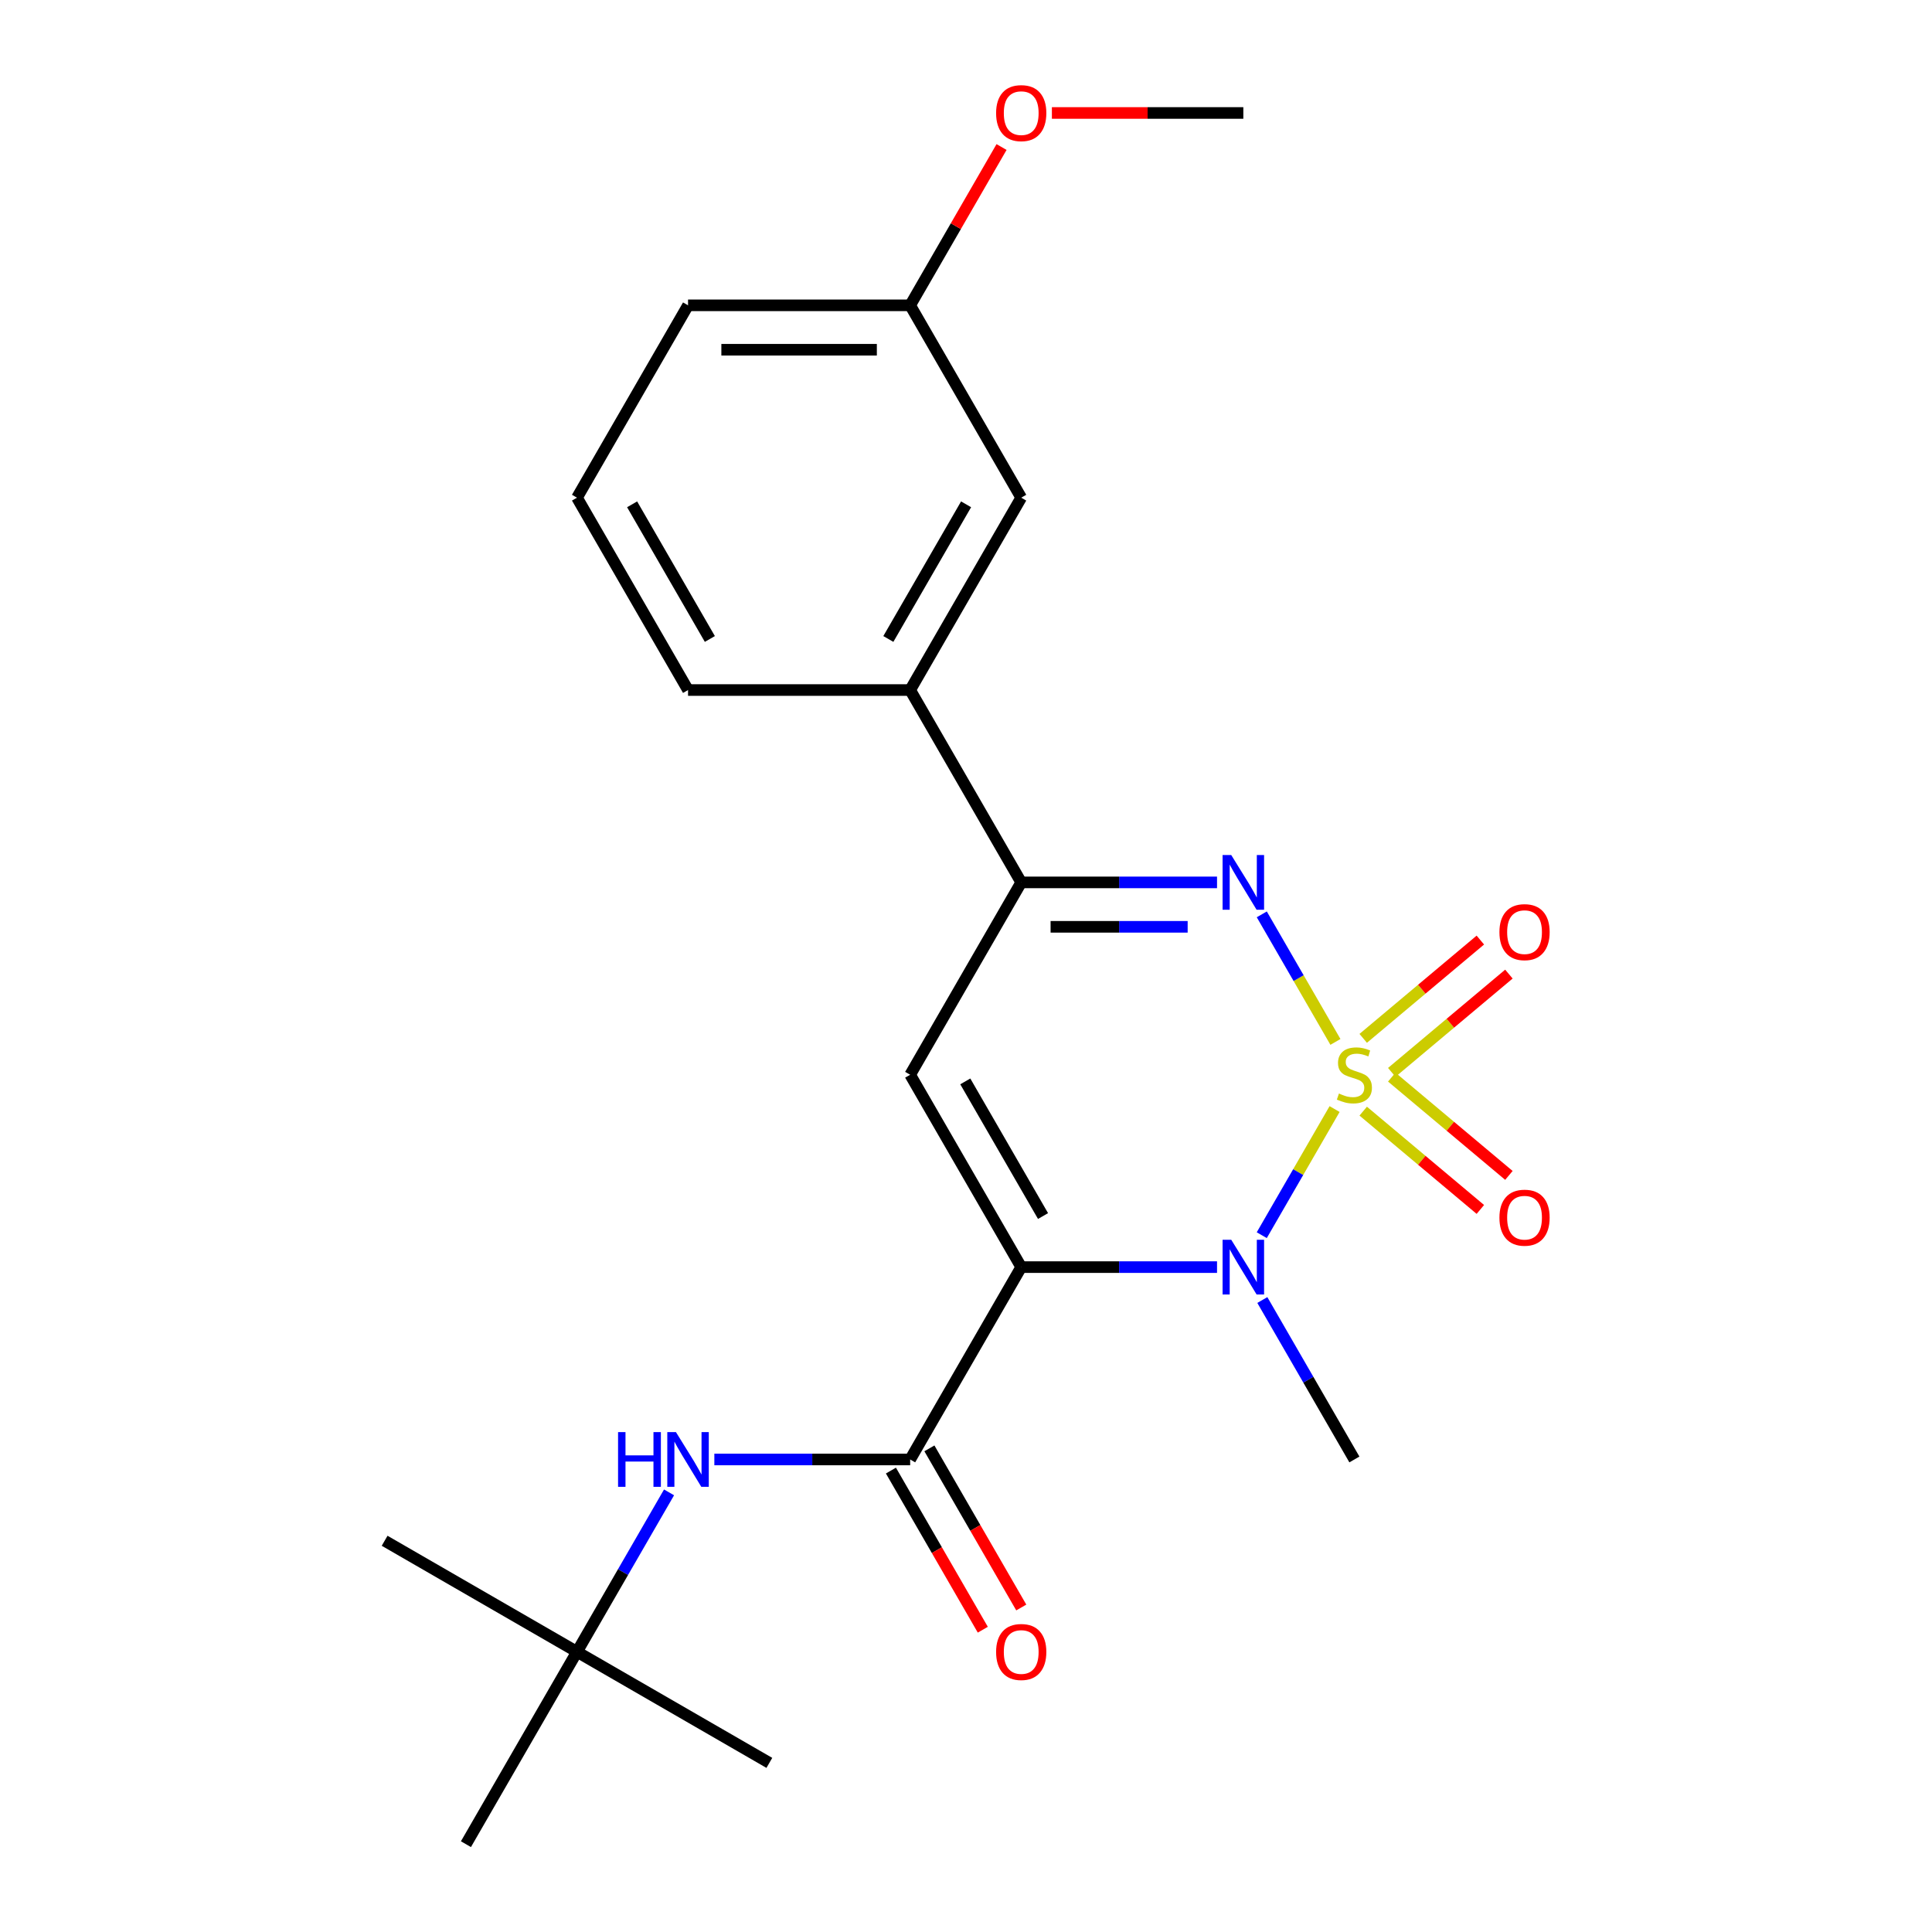 <?xml version='1.0' encoding='iso-8859-1'?>
<svg version='1.1' baseProfile='full'
              xmlns='http://www.w3.org/2000/svg'
                      xmlns:rdkit='http://www.rdkit.org/xml'
                      xmlns:xlink='http://www.w3.org/1999/xlink'
                  xml:space='preserve'
width='1000px' height='1000px' viewBox='0 0 1000 1000'>
<!-- END OF HEADER -->
<rect style='opacity:1.0;fill:#FFFFFF;stroke:none' width='1000' height='1000' x='0' y='0'> </rect>
<path class='bond-1' d='M 690.78,574.044 L 671.933,606.688' style='fill:none;fill-rule:evenodd;stroke:#CCCC00;stroke-width:6px;stroke-linecap:butt;stroke-linejoin:miter;stroke-opacity:1' />
<path class='bond-1' d='M 671.933,606.688 L 653.086,639.332' style='fill:none;fill-rule:evenodd;stroke:#0000FF;stroke-width:6px;stroke-linecap:butt;stroke-linejoin:miter;stroke-opacity:1' />
<path class='bond-2' d='M 691.219,539.296 L 672.159,506.282' style='fill:none;fill-rule:evenodd;stroke:#CCCC00;stroke-width:6px;stroke-linecap:butt;stroke-linejoin:miter;stroke-opacity:1' />
<path class='bond-2' d='M 672.159,506.282 L 653.099,473.269' style='fill:none;fill-rule:evenodd;stroke:#0000FF;stroke-width:6px;stroke-linecap:butt;stroke-linejoin:miter;stroke-opacity:1' />
<path class='bond-7' d='M 720.375,555.066 L 750.69,529.628' style='fill:none;fill-rule:evenodd;stroke:#CCCC00;stroke-width:6px;stroke-linecap:butt;stroke-linejoin:miter;stroke-opacity:1' />
<path class='bond-7' d='M 750.69,529.628 L 781.006,504.19' style='fill:none;fill-rule:evenodd;stroke:#FF0000;stroke-width:6px;stroke-linecap:butt;stroke-linejoin:miter;stroke-opacity:1' />
<path class='bond-7' d='M 705.595,537.452 L 735.911,512.014' style='fill:none;fill-rule:evenodd;stroke:#CCCC00;stroke-width:6px;stroke-linecap:butt;stroke-linejoin:miter;stroke-opacity:1' />
<path class='bond-7' d='M 735.911,512.014 L 766.226,486.576' style='fill:none;fill-rule:evenodd;stroke:#FF0000;stroke-width:6px;stroke-linecap:butt;stroke-linejoin:miter;stroke-opacity:1' />
<path class='bond-8' d='M 705.595,575.127 L 735.911,600.565' style='fill:none;fill-rule:evenodd;stroke:#CCCC00;stroke-width:6px;stroke-linecap:butt;stroke-linejoin:miter;stroke-opacity:1' />
<path class='bond-8' d='M 735.911,600.565 L 766.226,626.003' style='fill:none;fill-rule:evenodd;stroke:#FF0000;stroke-width:6px;stroke-linecap:butt;stroke-linejoin:miter;stroke-opacity:1' />
<path class='bond-8' d='M 720.375,557.514 L 750.69,582.951' style='fill:none;fill-rule:evenodd;stroke:#CCCC00;stroke-width:6px;stroke-linecap:butt;stroke-linejoin:miter;stroke-opacity:1' />
<path class='bond-8' d='M 750.69,582.951 L 781.006,608.389' style='fill:none;fill-rule:evenodd;stroke:#FF0000;stroke-width:6px;stroke-linecap:butt;stroke-linejoin:miter;stroke-opacity:1' />
<path class='bond-0' d='M 528.581,655.854 L 579.257,655.854' style='fill:none;fill-rule:evenodd;stroke:#000000;stroke-width:6px;stroke-linecap:butt;stroke-linejoin:miter;stroke-opacity:1' />
<path class='bond-0' d='M 579.257,655.854 L 629.933,655.854' style='fill:none;fill-rule:evenodd;stroke:#0000FF;stroke-width:6px;stroke-linecap:butt;stroke-linejoin:miter;stroke-opacity:1' />
<path class='bond-4' d='M 528.581,655.854 L 471.098,755.418' style='fill:none;fill-rule:evenodd;stroke:#000000;stroke-width:6px;stroke-linecap:butt;stroke-linejoin:miter;stroke-opacity:1' />
<path class='bond-23' d='M 528.581,655.854 L 471.098,556.29' style='fill:none;fill-rule:evenodd;stroke:#000000;stroke-width:6px;stroke-linecap:butt;stroke-linejoin:miter;stroke-opacity:1' />
<path class='bond-23' d='M 539.871,629.422 L 499.633,559.728' style='fill:none;fill-rule:evenodd;stroke:#000000;stroke-width:6px;stroke-linecap:butt;stroke-linejoin:miter;stroke-opacity:1' />
<path class='bond-13' d='M 653.382,672.888 L 677.206,714.153' style='fill:none;fill-rule:evenodd;stroke:#0000FF;stroke-width:6px;stroke-linecap:butt;stroke-linejoin:miter;stroke-opacity:1' />
<path class='bond-13' d='M 677.206,714.153 L 701.031,755.418' style='fill:none;fill-rule:evenodd;stroke:#000000;stroke-width:6px;stroke-linecap:butt;stroke-linejoin:miter;stroke-opacity:1' />
<path class='bond-5' d='M 629.933,456.726 L 579.257,456.726' style='fill:none;fill-rule:evenodd;stroke:#0000FF;stroke-width:6px;stroke-linecap:butt;stroke-linejoin:miter;stroke-opacity:1' />
<path class='bond-5' d='M 579.257,456.726 L 528.581,456.726' style='fill:none;fill-rule:evenodd;stroke:#000000;stroke-width:6px;stroke-linecap:butt;stroke-linejoin:miter;stroke-opacity:1' />
<path class='bond-5' d='M 614.73,479.719 L 579.257,479.719' style='fill:none;fill-rule:evenodd;stroke:#0000FF;stroke-width:6px;stroke-linecap:butt;stroke-linejoin:miter;stroke-opacity:1' />
<path class='bond-5' d='M 579.257,479.719 L 543.784,479.719' style='fill:none;fill-rule:evenodd;stroke:#000000;stroke-width:6px;stroke-linecap:butt;stroke-linejoin:miter;stroke-opacity:1' />
<path class='bond-3' d='M 471.098,556.29 L 528.581,456.726' style='fill:none;fill-rule:evenodd;stroke:#000000;stroke-width:6px;stroke-linecap:butt;stroke-linejoin:miter;stroke-opacity:1' />
<path class='bond-6' d='M 471.098,755.418 L 420.422,755.418' style='fill:none;fill-rule:evenodd;stroke:#000000;stroke-width:6px;stroke-linecap:butt;stroke-linejoin:miter;stroke-opacity:1' />
<path class='bond-6' d='M 420.422,755.418 L 369.745,755.418' style='fill:none;fill-rule:evenodd;stroke:#0000FF;stroke-width:6px;stroke-linecap:butt;stroke-linejoin:miter;stroke-opacity:1' />
<path class='bond-10' d='M 461.141,761.166 L 484.919,802.351' style='fill:none;fill-rule:evenodd;stroke:#000000;stroke-width:6px;stroke-linecap:butt;stroke-linejoin:miter;stroke-opacity:1' />
<path class='bond-10' d='M 484.919,802.351 L 508.698,843.536' style='fill:none;fill-rule:evenodd;stroke:#FF0000;stroke-width:6px;stroke-linecap:butt;stroke-linejoin:miter;stroke-opacity:1' />
<path class='bond-10' d='M 481.054,749.669 L 504.832,790.854' style='fill:none;fill-rule:evenodd;stroke:#000000;stroke-width:6px;stroke-linecap:butt;stroke-linejoin:miter;stroke-opacity:1' />
<path class='bond-10' d='M 504.832,790.854 L 528.61,832.039' style='fill:none;fill-rule:evenodd;stroke:#FF0000;stroke-width:6px;stroke-linecap:butt;stroke-linejoin:miter;stroke-opacity:1' />
<path class='bond-9' d='M 528.581,456.726 L 471.098,357.162' style='fill:none;fill-rule:evenodd;stroke:#000000;stroke-width:6px;stroke-linecap:butt;stroke-linejoin:miter;stroke-opacity:1' />
<path class='bond-12' d='M 346.297,772.452 L 322.472,813.717' style='fill:none;fill-rule:evenodd;stroke:#0000FF;stroke-width:6px;stroke-linecap:butt;stroke-linejoin:miter;stroke-opacity:1' />
<path class='bond-12' d='M 322.472,813.717 L 298.648,854.982' style='fill:none;fill-rule:evenodd;stroke:#000000;stroke-width:6px;stroke-linecap:butt;stroke-linejoin:miter;stroke-opacity:1' />
<path class='bond-11' d='M 471.098,357.162 L 528.581,257.598' style='fill:none;fill-rule:evenodd;stroke:#000000;stroke-width:6px;stroke-linecap:butt;stroke-linejoin:miter;stroke-opacity:1' />
<path class='bond-11' d='M 459.807,330.731 L 500.046,261.036' style='fill:none;fill-rule:evenodd;stroke:#000000;stroke-width:6px;stroke-linecap:butt;stroke-linejoin:miter;stroke-opacity:1' />
<path class='bond-16' d='M 471.098,357.162 L 356.131,357.162' style='fill:none;fill-rule:evenodd;stroke:#000000;stroke-width:6px;stroke-linecap:butt;stroke-linejoin:miter;stroke-opacity:1' />
<path class='bond-14' d='M 528.581,257.598 L 471.098,158.034' style='fill:none;fill-rule:evenodd;stroke:#000000;stroke-width:6px;stroke-linecap:butt;stroke-linejoin:miter;stroke-opacity:1' />
<path class='bond-18' d='M 298.648,854.982 L 199.084,797.498' style='fill:none;fill-rule:evenodd;stroke:#000000;stroke-width:6px;stroke-linecap:butt;stroke-linejoin:miter;stroke-opacity:1' />
<path class='bond-19' d='M 298.648,854.982 L 398.212,912.465' style='fill:none;fill-rule:evenodd;stroke:#000000;stroke-width:6px;stroke-linecap:butt;stroke-linejoin:miter;stroke-opacity:1' />
<path class='bond-20' d='M 298.648,854.982 L 241.165,954.545' style='fill:none;fill-rule:evenodd;stroke:#000000;stroke-width:6px;stroke-linecap:butt;stroke-linejoin:miter;stroke-opacity:1' />
<path class='bond-15' d='M 471.098,158.034 L 494.749,117.069' style='fill:none;fill-rule:evenodd;stroke:#000000;stroke-width:6px;stroke-linecap:butt;stroke-linejoin:miter;stroke-opacity:1' />
<path class='bond-15' d='M 494.749,117.069 L 518.4,76.104' style='fill:none;fill-rule:evenodd;stroke:#FF0000;stroke-width:6px;stroke-linecap:butt;stroke-linejoin:miter;stroke-opacity:1' />
<path class='bond-24' d='M 471.098,158.034 L 356.131,158.034' style='fill:none;fill-rule:evenodd;stroke:#000000;stroke-width:6px;stroke-linecap:butt;stroke-linejoin:miter;stroke-opacity:1' />
<path class='bond-24' d='M 453.853,181.027 L 373.376,181.027' style='fill:none;fill-rule:evenodd;stroke:#000000;stroke-width:6px;stroke-linecap:butt;stroke-linejoin:miter;stroke-opacity:1' />
<path class='bond-22' d='M 544.455,58.47 L 594.001,58.47' style='fill:none;fill-rule:evenodd;stroke:#FF0000;stroke-width:6px;stroke-linecap:butt;stroke-linejoin:miter;stroke-opacity:1' />
<path class='bond-22' d='M 594.001,58.47 L 643.547,58.47' style='fill:none;fill-rule:evenodd;stroke:#000000;stroke-width:6px;stroke-linecap:butt;stroke-linejoin:miter;stroke-opacity:1' />
<path class='bond-17' d='M 356.131,357.162 L 298.648,257.598' style='fill:none;fill-rule:evenodd;stroke:#000000;stroke-width:6px;stroke-linecap:butt;stroke-linejoin:miter;stroke-opacity:1' />
<path class='bond-17' d='M 367.421,330.731 L 327.183,261.036' style='fill:none;fill-rule:evenodd;stroke:#000000;stroke-width:6px;stroke-linecap:butt;stroke-linejoin:miter;stroke-opacity:1' />
<path class='bond-21' d='M 298.648,257.598 L 356.131,158.034' style='fill:none;fill-rule:evenodd;stroke:#000000;stroke-width:6px;stroke-linecap:butt;stroke-linejoin:miter;stroke-opacity:1' />
<path  class='atom-0' d='M 693.031 566.01
Q 693.351 566.13, 694.671 566.69
Q 695.991 567.25, 697.431 567.61
Q 698.911 567.93, 700.351 567.93
Q 703.031 567.93, 704.591 566.65
Q 706.151 565.33, 706.151 563.05
Q 706.151 561.49, 705.351 560.53
Q 704.591 559.57, 703.391 559.05
Q 702.191 558.53, 700.191 557.93
Q 697.671 557.17, 696.151 556.45
Q 694.671 555.73, 693.591 554.21
Q 692.551 552.69, 692.551 550.13
Q 692.551 546.57, 694.951 544.37
Q 697.391 542.17, 702.191 542.17
Q 705.471 542.17, 709.191 543.73
L 708.271 546.81
Q 704.871 545.41, 702.311 545.41
Q 699.551 545.41, 698.031 546.57
Q 696.511 547.69, 696.551 549.65
Q 696.551 551.17, 697.311 552.09
Q 698.111 553.01, 699.231 553.53
Q 700.391 554.05, 702.311 554.65
Q 704.871 555.45, 706.391 556.25
Q 707.911 557.05, 708.991 558.69
Q 710.111 560.29, 710.111 563.05
Q 710.111 566.97, 707.471 569.09
Q 704.871 571.17, 700.511 571.17
Q 697.991 571.17, 696.071 570.61
Q 694.191 570.09, 691.951 569.17
L 693.031 566.01
' fill='#CCCC00'/>
<path  class='atom-2' d='M 637.287 641.694
L 646.567 656.694
Q 647.487 658.174, 648.967 660.854
Q 650.447 663.534, 650.527 663.694
L 650.527 641.694
L 654.287 641.694
L 654.287 670.014
L 650.407 670.014
L 640.447 653.614
Q 639.287 651.694, 638.047 649.494
Q 636.847 647.294, 636.487 646.614
L 636.487 670.014
L 632.807 670.014
L 632.807 641.694
L 637.287 641.694
' fill='#0000FF'/>
<path  class='atom-3' d='M 637.287 442.566
L 646.567 457.566
Q 647.487 459.046, 648.967 461.726
Q 650.447 464.406, 650.527 464.566
L 650.527 442.566
L 654.287 442.566
L 654.287 470.886
L 650.407 470.886
L 640.447 454.486
Q 639.287 452.566, 638.047 450.366
Q 636.847 448.166, 636.487 447.486
L 636.487 470.886
L 632.807 470.886
L 632.807 442.566
L 637.287 442.566
' fill='#0000FF'/>
<path  class='atom-7' d='M 319.911 741.258
L 323.751 741.258
L 323.751 753.298
L 338.231 753.298
L 338.231 741.258
L 342.071 741.258
L 342.071 769.578
L 338.231 769.578
L 338.231 756.498
L 323.751 756.498
L 323.751 769.578
L 319.911 769.578
L 319.911 741.258
' fill='#0000FF'/>
<path  class='atom-7' d='M 349.871 741.258
L 359.151 756.258
Q 360.071 757.738, 361.551 760.418
Q 363.031 763.098, 363.111 763.258
L 363.111 741.258
L 366.871 741.258
L 366.871 769.578
L 362.991 769.578
L 353.031 753.178
Q 351.871 751.258, 350.631 749.058
Q 349.431 746.858, 349.071 746.178
L 349.071 769.578
L 345.391 769.578
L 345.391 741.258
L 349.871 741.258
' fill='#0000FF'/>
<path  class='atom-8' d='M 776.1 482.471
Q 776.1 475.671, 779.46 471.871
Q 782.82 468.071, 789.1 468.071
Q 795.38 468.071, 798.74 471.871
Q 802.1 475.671, 802.1 482.471
Q 802.1 489.351, 798.7 493.271
Q 795.3 497.151, 789.1 497.151
Q 782.86 497.151, 779.46 493.271
Q 776.1 489.391, 776.1 482.471
M 789.1 493.951
Q 793.42 493.951, 795.74 491.071
Q 798.1 488.151, 798.1 482.471
Q 798.1 476.911, 795.74 474.111
Q 793.42 471.271, 789.1 471.271
Q 784.78 471.271, 782.42 474.071
Q 780.1 476.871, 780.1 482.471
Q 780.1 488.191, 782.42 491.071
Q 784.78 493.951, 789.1 493.951
' fill='#FF0000'/>
<path  class='atom-9' d='M 776.1 630.269
Q 776.1 623.469, 779.46 619.669
Q 782.82 615.869, 789.1 615.869
Q 795.38 615.869, 798.74 619.669
Q 802.1 623.469, 802.1 630.269
Q 802.1 637.149, 798.7 641.069
Q 795.3 644.949, 789.1 644.949
Q 782.86 644.949, 779.46 641.069
Q 776.1 637.189, 776.1 630.269
M 789.1 641.749
Q 793.42 641.749, 795.74 638.869
Q 798.1 635.949, 798.1 630.269
Q 798.1 624.709, 795.74 621.909
Q 793.42 619.069, 789.1 619.069
Q 784.78 619.069, 782.42 621.869
Q 780.1 624.669, 780.1 630.269
Q 780.1 635.989, 782.42 638.869
Q 784.78 641.749, 789.1 641.749
' fill='#FF0000'/>
<path  class='atom-11' d='M 515.581 855.062
Q 515.581 848.262, 518.941 844.462
Q 522.301 840.662, 528.581 840.662
Q 534.861 840.662, 538.221 844.462
Q 541.581 848.262, 541.581 855.062
Q 541.581 861.942, 538.181 865.862
Q 534.781 869.742, 528.581 869.742
Q 522.341 869.742, 518.941 865.862
Q 515.581 861.982, 515.581 855.062
M 528.581 866.542
Q 532.901 866.542, 535.221 863.662
Q 537.581 860.742, 537.581 855.062
Q 537.581 849.502, 535.221 846.702
Q 532.901 843.862, 528.581 843.862
Q 524.261 843.862, 521.901 846.662
Q 519.581 849.462, 519.581 855.062
Q 519.581 860.782, 521.901 863.662
Q 524.261 866.542, 528.581 866.542
' fill='#FF0000'/>
<path  class='atom-16' d='M 515.581 58.55
Q 515.581 51.75, 518.941 47.95
Q 522.301 44.15, 528.581 44.15
Q 534.861 44.15, 538.221 47.95
Q 541.581 51.75, 541.581 58.55
Q 541.581 65.43, 538.181 69.35
Q 534.781 73.23, 528.581 73.23
Q 522.341 73.23, 518.941 69.35
Q 515.581 65.47, 515.581 58.55
M 528.581 70.03
Q 532.901 70.03, 535.221 67.15
Q 537.581 64.23, 537.581 58.55
Q 537.581 52.99, 535.221 50.19
Q 532.901 47.35, 528.581 47.35
Q 524.261 47.35, 521.901 50.15
Q 519.581 52.95, 519.581 58.55
Q 519.581 64.27, 521.901 67.15
Q 524.261 70.03, 528.581 70.03
' fill='#FF0000'/>
</svg>
